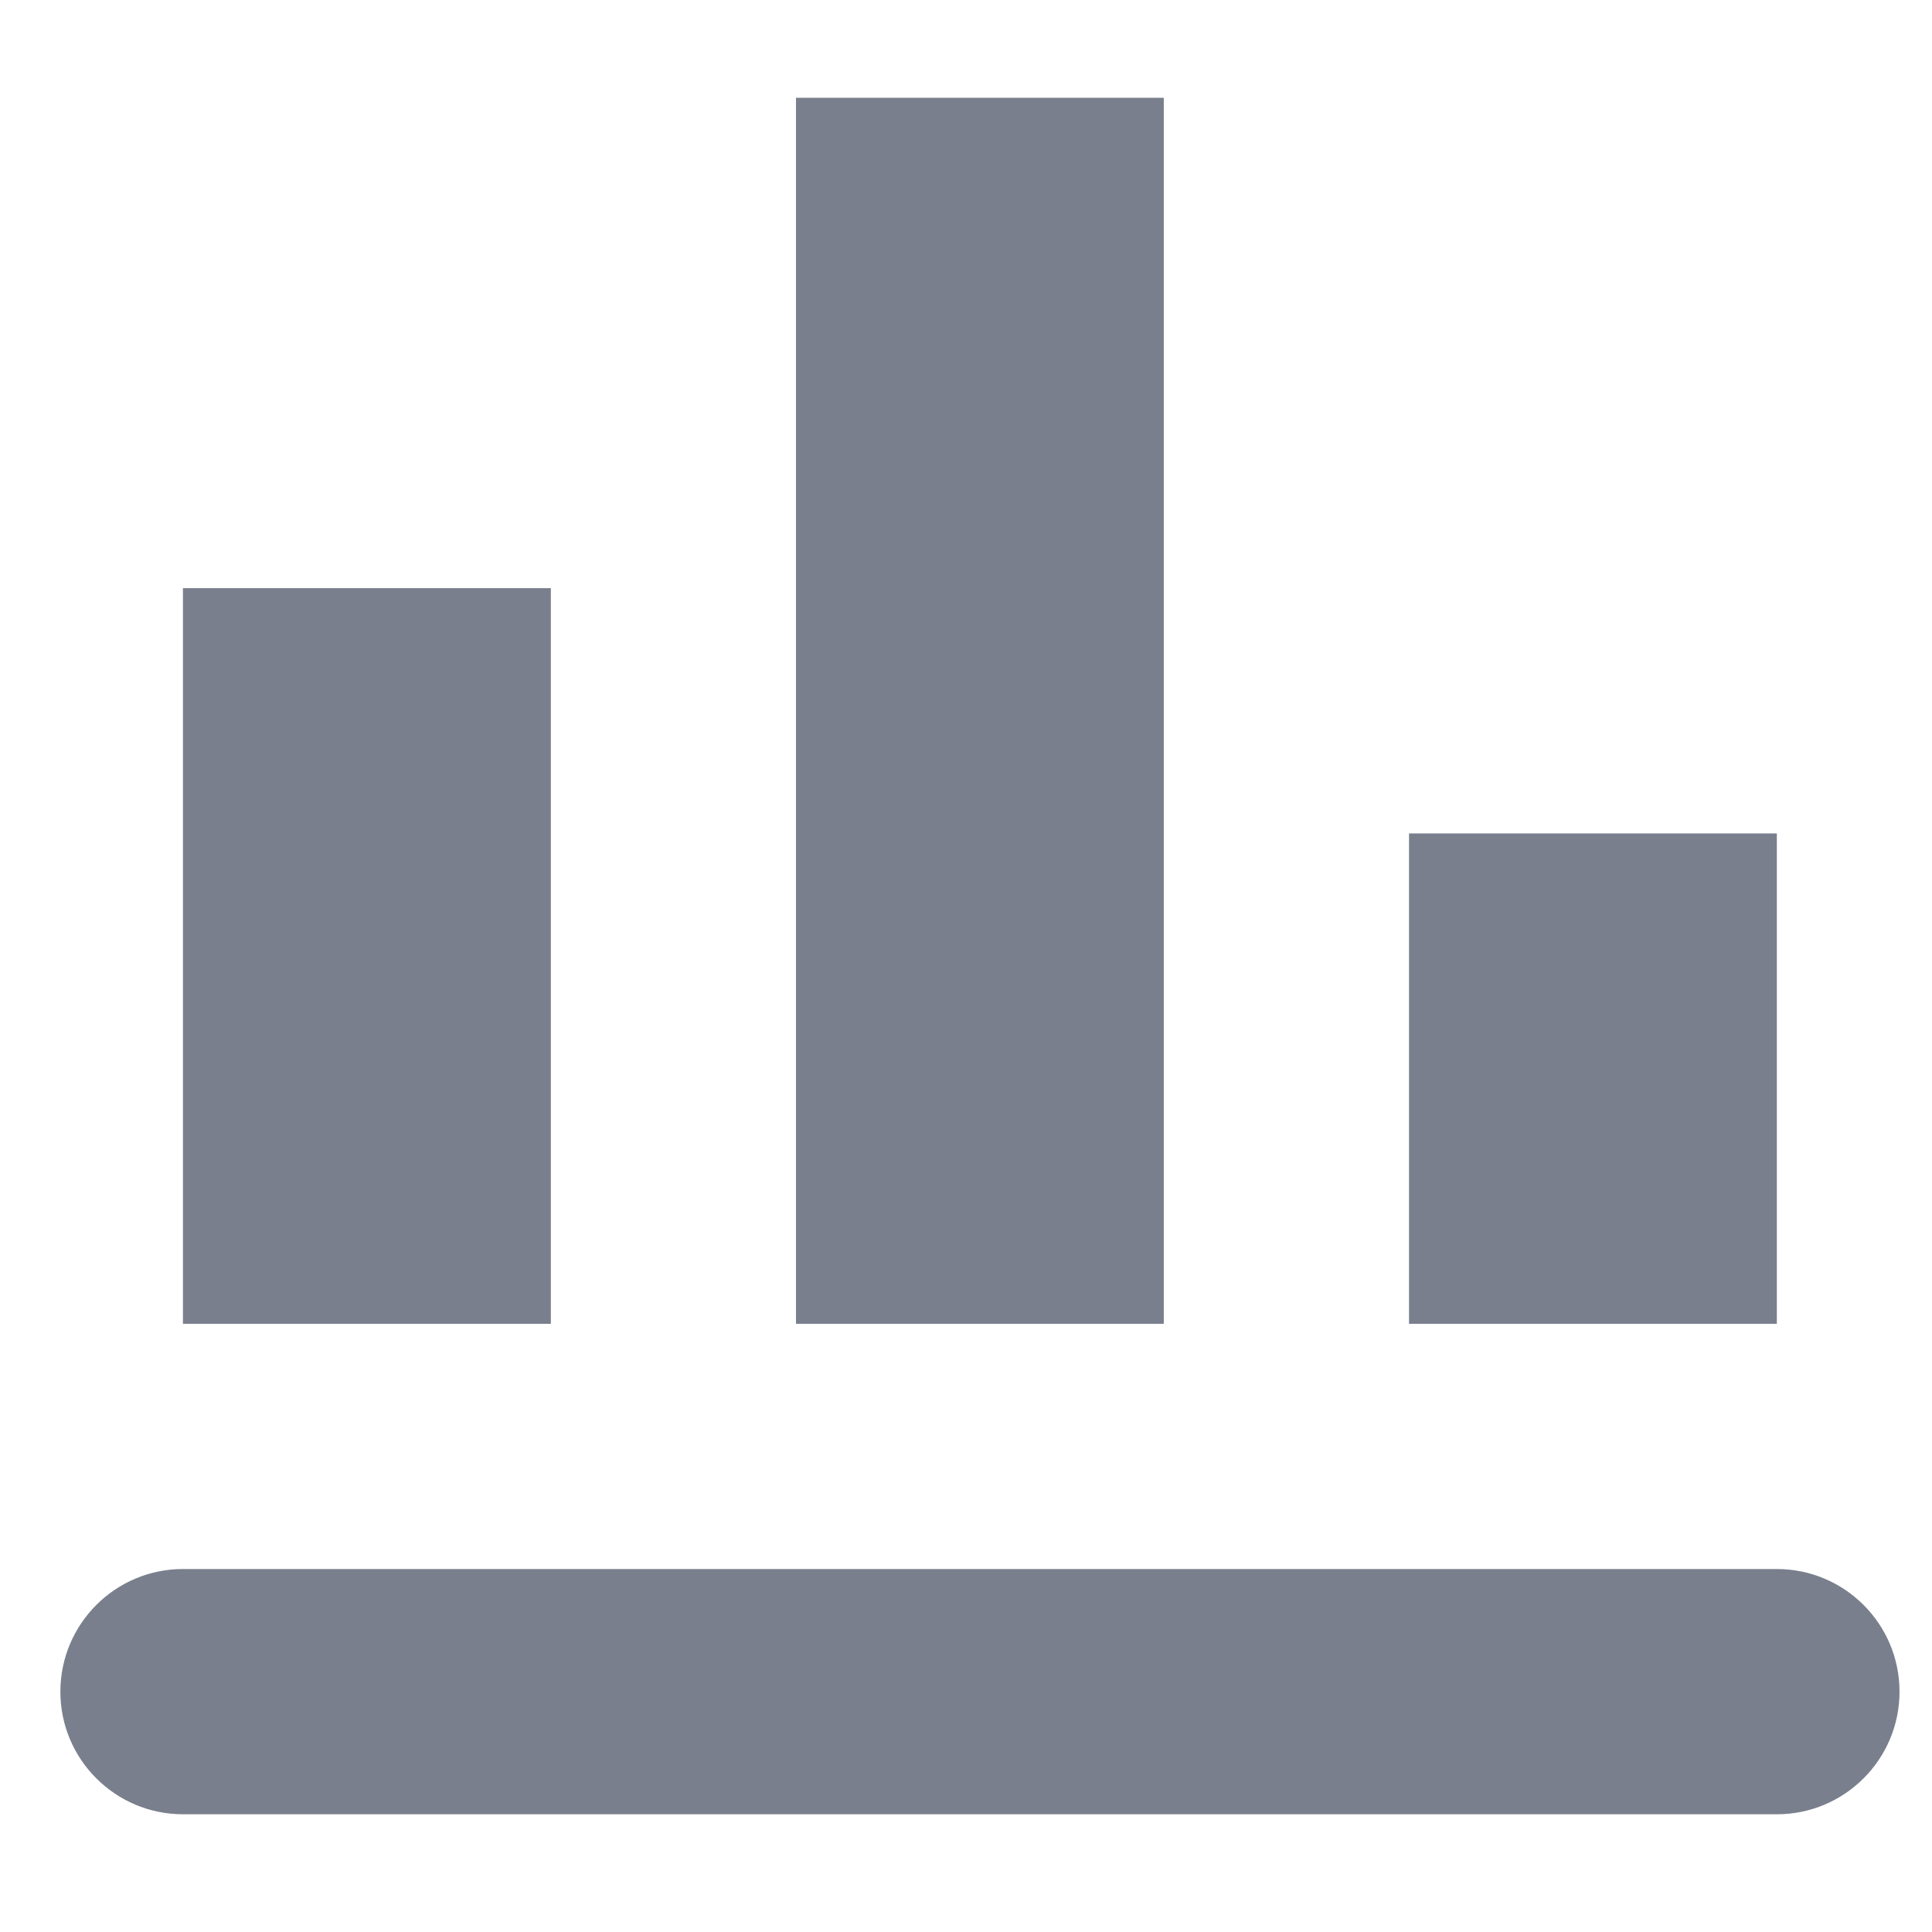 <?xml version="1.0" encoding="UTF-8" standalone="no"?><svg width='16' height='16' viewBox='0 0 16 16' fill='none' xmlns='http://www.w3.org/2000/svg'>
<path fill-rule='evenodd' clip-rule='evenodd' d='M9.638 0.81H6.592V10.963H9.638V0.81ZM14.715 15.025H1.515C0.955 15.025 0.5 14.57 0.5 14.01C0.5 13.449 0.955 12.994 1.515 12.994H14.715C15.276 12.994 15.731 13.449 15.731 14.01C15.731 14.57 15.276 15.025 14.715 15.025ZM1.515 4.871H4.562V10.963H1.515V4.871ZM14.715 6.902H11.669V10.963H14.715V6.902Z' fill='#7A7F8D'/>
</svg>
